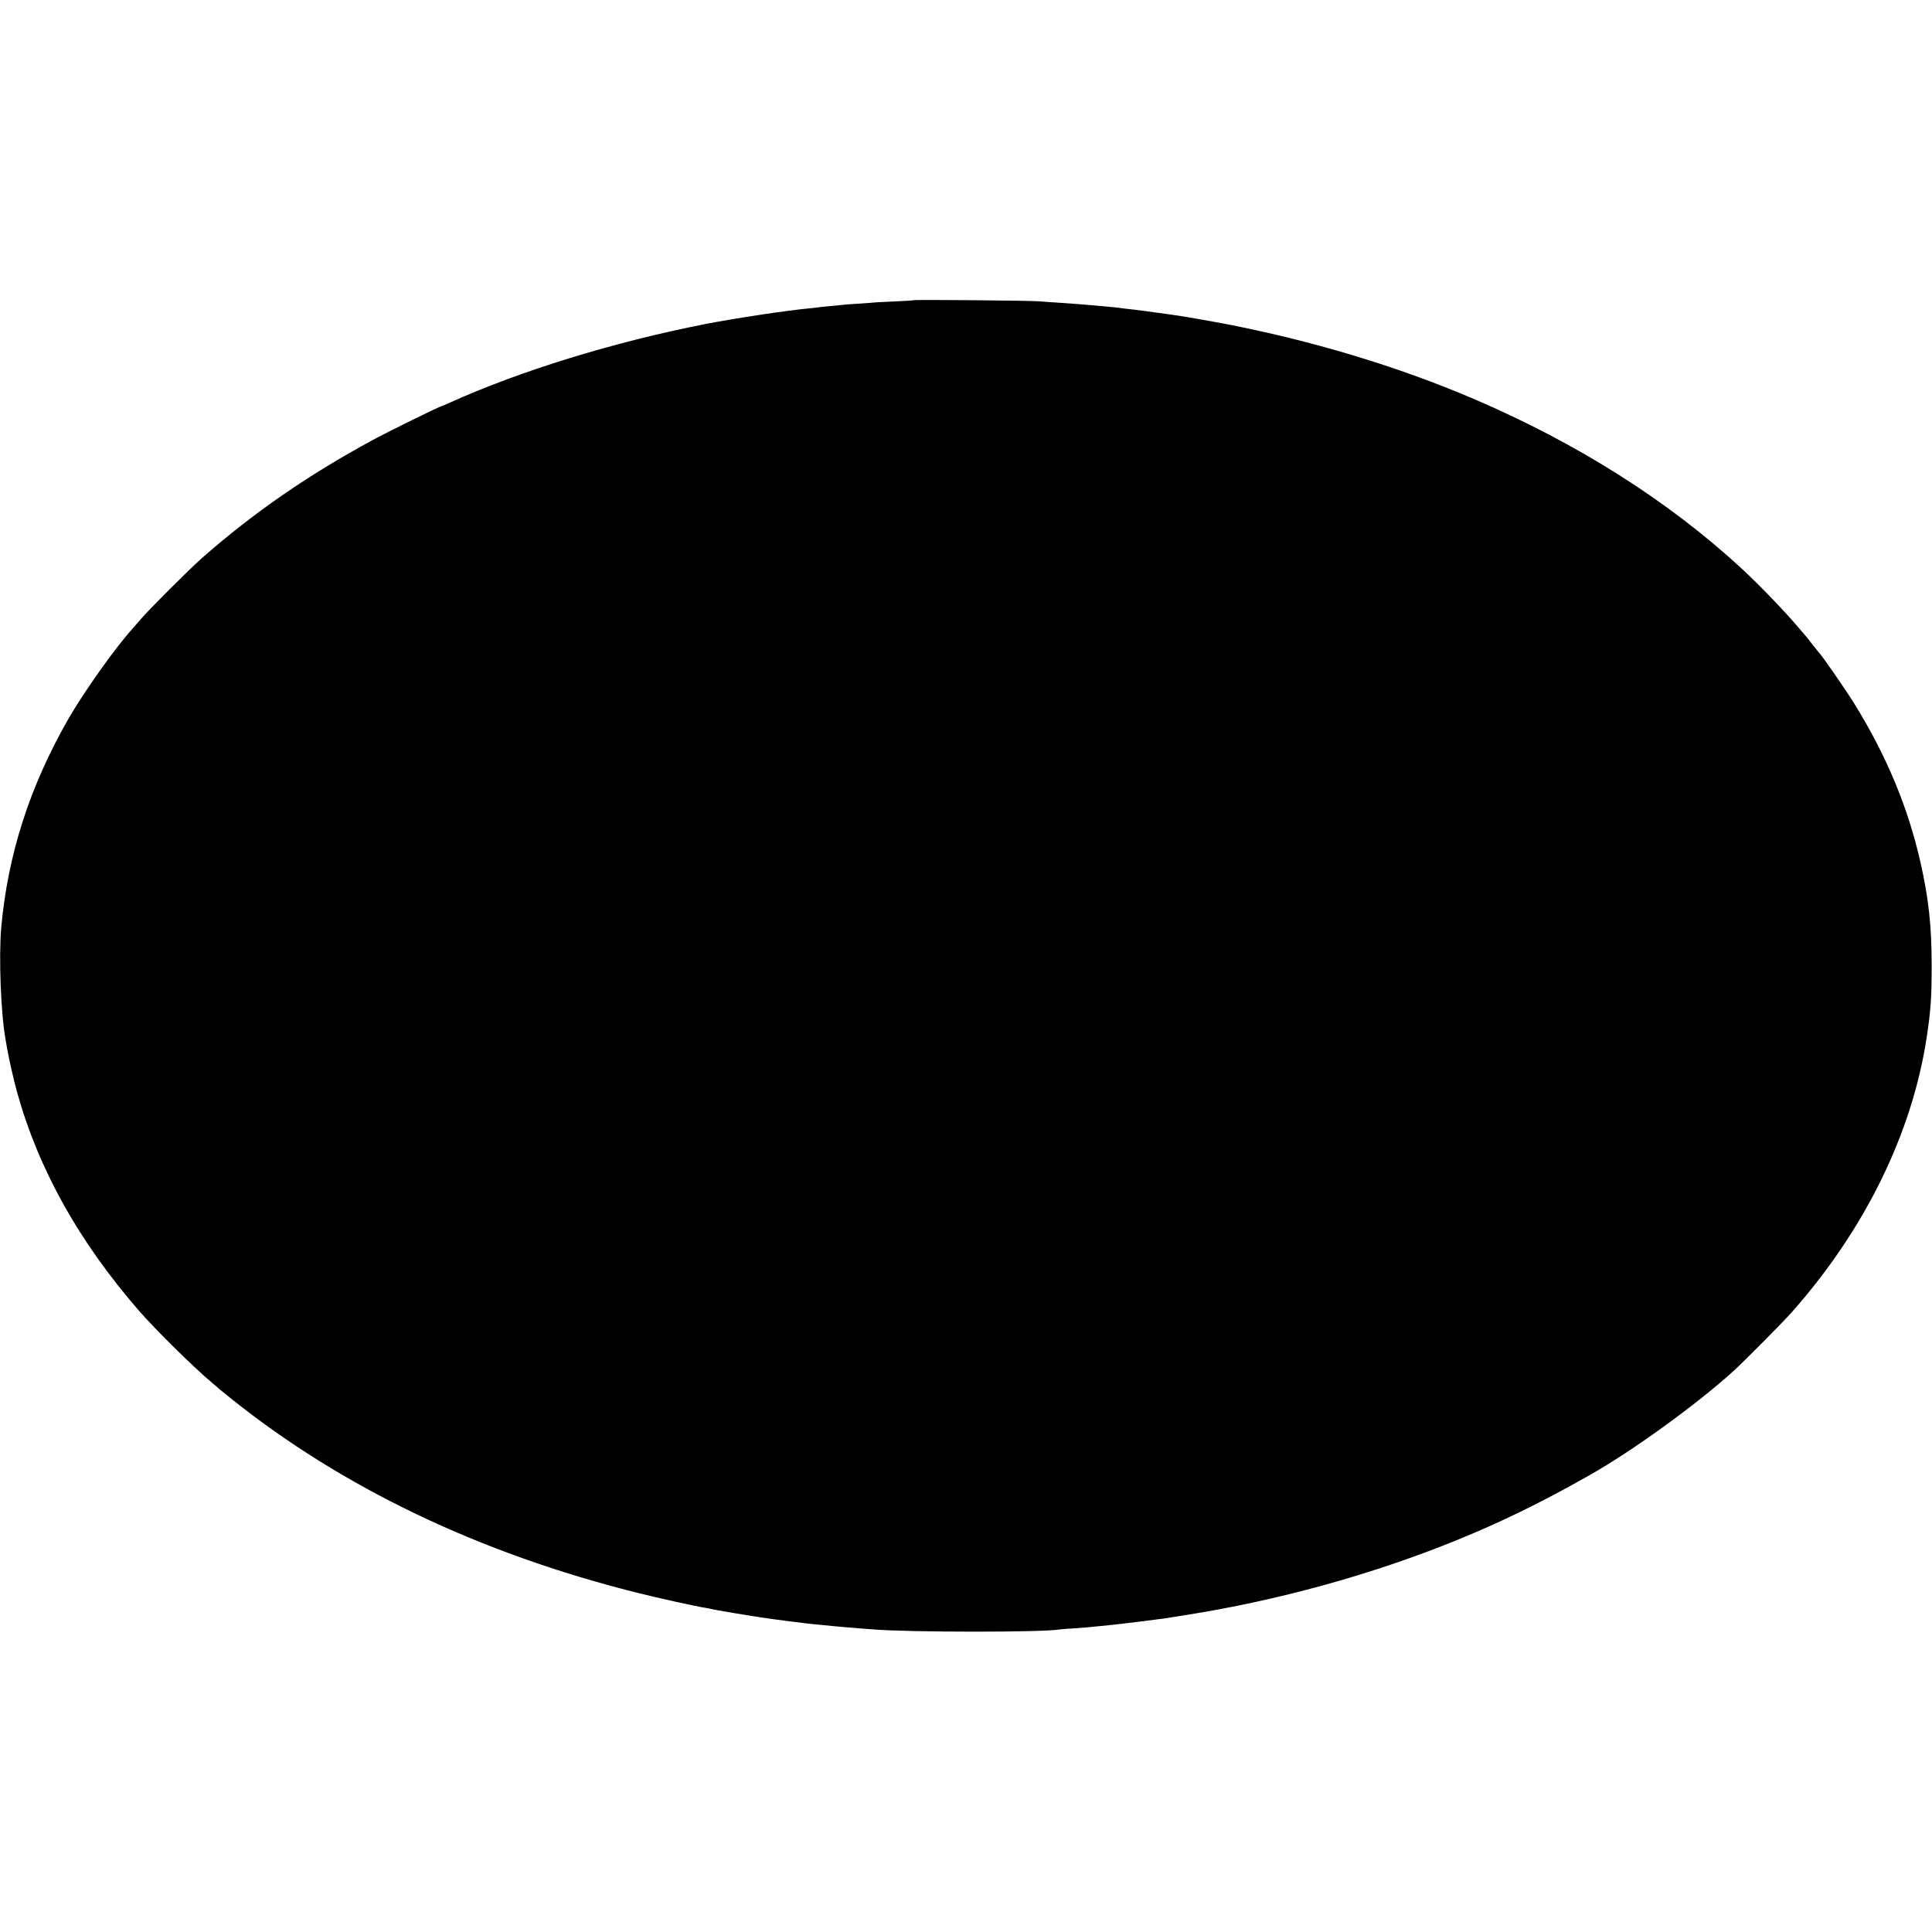 <?xml version="1.0" standalone="no"?>
<!DOCTYPE svg PUBLIC "-//W3C//DTD SVG 20010904//EN"
 "http://www.w3.org/TR/2001/REC-SVG-20010904/DTD/svg10.dtd">
<svg version="1.0" xmlns="http://www.w3.org/2000/svg"
 width="1708pt" height="1708pt" viewBox="0 0 1708 1708"
 preserveAspectRatio="xMidYMid meet">
<g transform="translate(0,1708) scale(0.1,-0.1)"
fill="#000000" stroke="none">
<path d="M8079 14426 c-2 -2 -80 -7 -173 -11 -93 -4 -177 -8 -185 -10 -9 -1
-70 -6 -136 -10 -66 -4 -127 -8 -135 -10 -8 -1 -53 -6 -100 -10 -47 -4 -92 -9
-100 -10 -9 -2 -47 -6 -85 -10 -200 -18 -669 -89 -926 -139 -812 -159 -1646
-416 -2272 -700 -32 -14 -59 -26 -61 -26 -15 0 -475 -226 -611 -300 -574 -311
-1058 -646 -1510 -1044 -108 -95 -469 -455 -545 -545 -30 -35 -60 -69 -65 -75
-153 -168 -432 -561 -569 -799 -343 -598 -537 -1201 -595 -1847 -23 -262 -3
-769 39 -995 5 -27 12 -66 15 -85 13 -77 57 -271 85 -372 189 -682 545 -1321
1078 -1935 148 -170 485 -502 647 -638 33 -27 62 -53 65 -56 3 -3 50 -41 105
-85 982 -786 2192 -1365 3584 -1714 191 -48 526 -122 606 -134 22 -4 47 -8 55
-11 20 -6 346 -61 445 -75 44 -6 91 -13 105 -15 25 -4 238 -31 315 -40 72 -8
348 -34 435 -40 47 -4 105 -8 130 -10 318 -26 1507 -27 1649 0 9 1 61 6 116 9
94 6 122 8 235 20 25 3 74 8 110 11 72 7 441 53 480 59 14 3 86 14 160 26 821
128 1666 361 2413 666 395 161 743 331 1167 571 384 217 947 625 1276 923 97
89 433 427 515 520 647 730 1065 1584 1193 2435 36 238 43 351 43 630 0 346
-26 589 -98 908 -110 489 -303 951 -588 1410 -75 120 -291 433 -310 447 -3 3
-28 34 -56 70 -27 36 -52 67 -55 70 -3 3 -30 34 -60 70 -127 151 -351 384
-511 532 -647 598 -1453 1109 -2374 1503 -672 287 -1432 516 -2215 666 -110
21 -357 64 -425 73 -22 3 -103 15 -180 25 -77 11 -167 23 -200 26 -33 3 -71 8
-85 10 -60 10 -422 41 -575 50 -55 3 -125 8 -155 11 -66 7 -1104 16 -1111 10z"/>
</g>
</svg>
